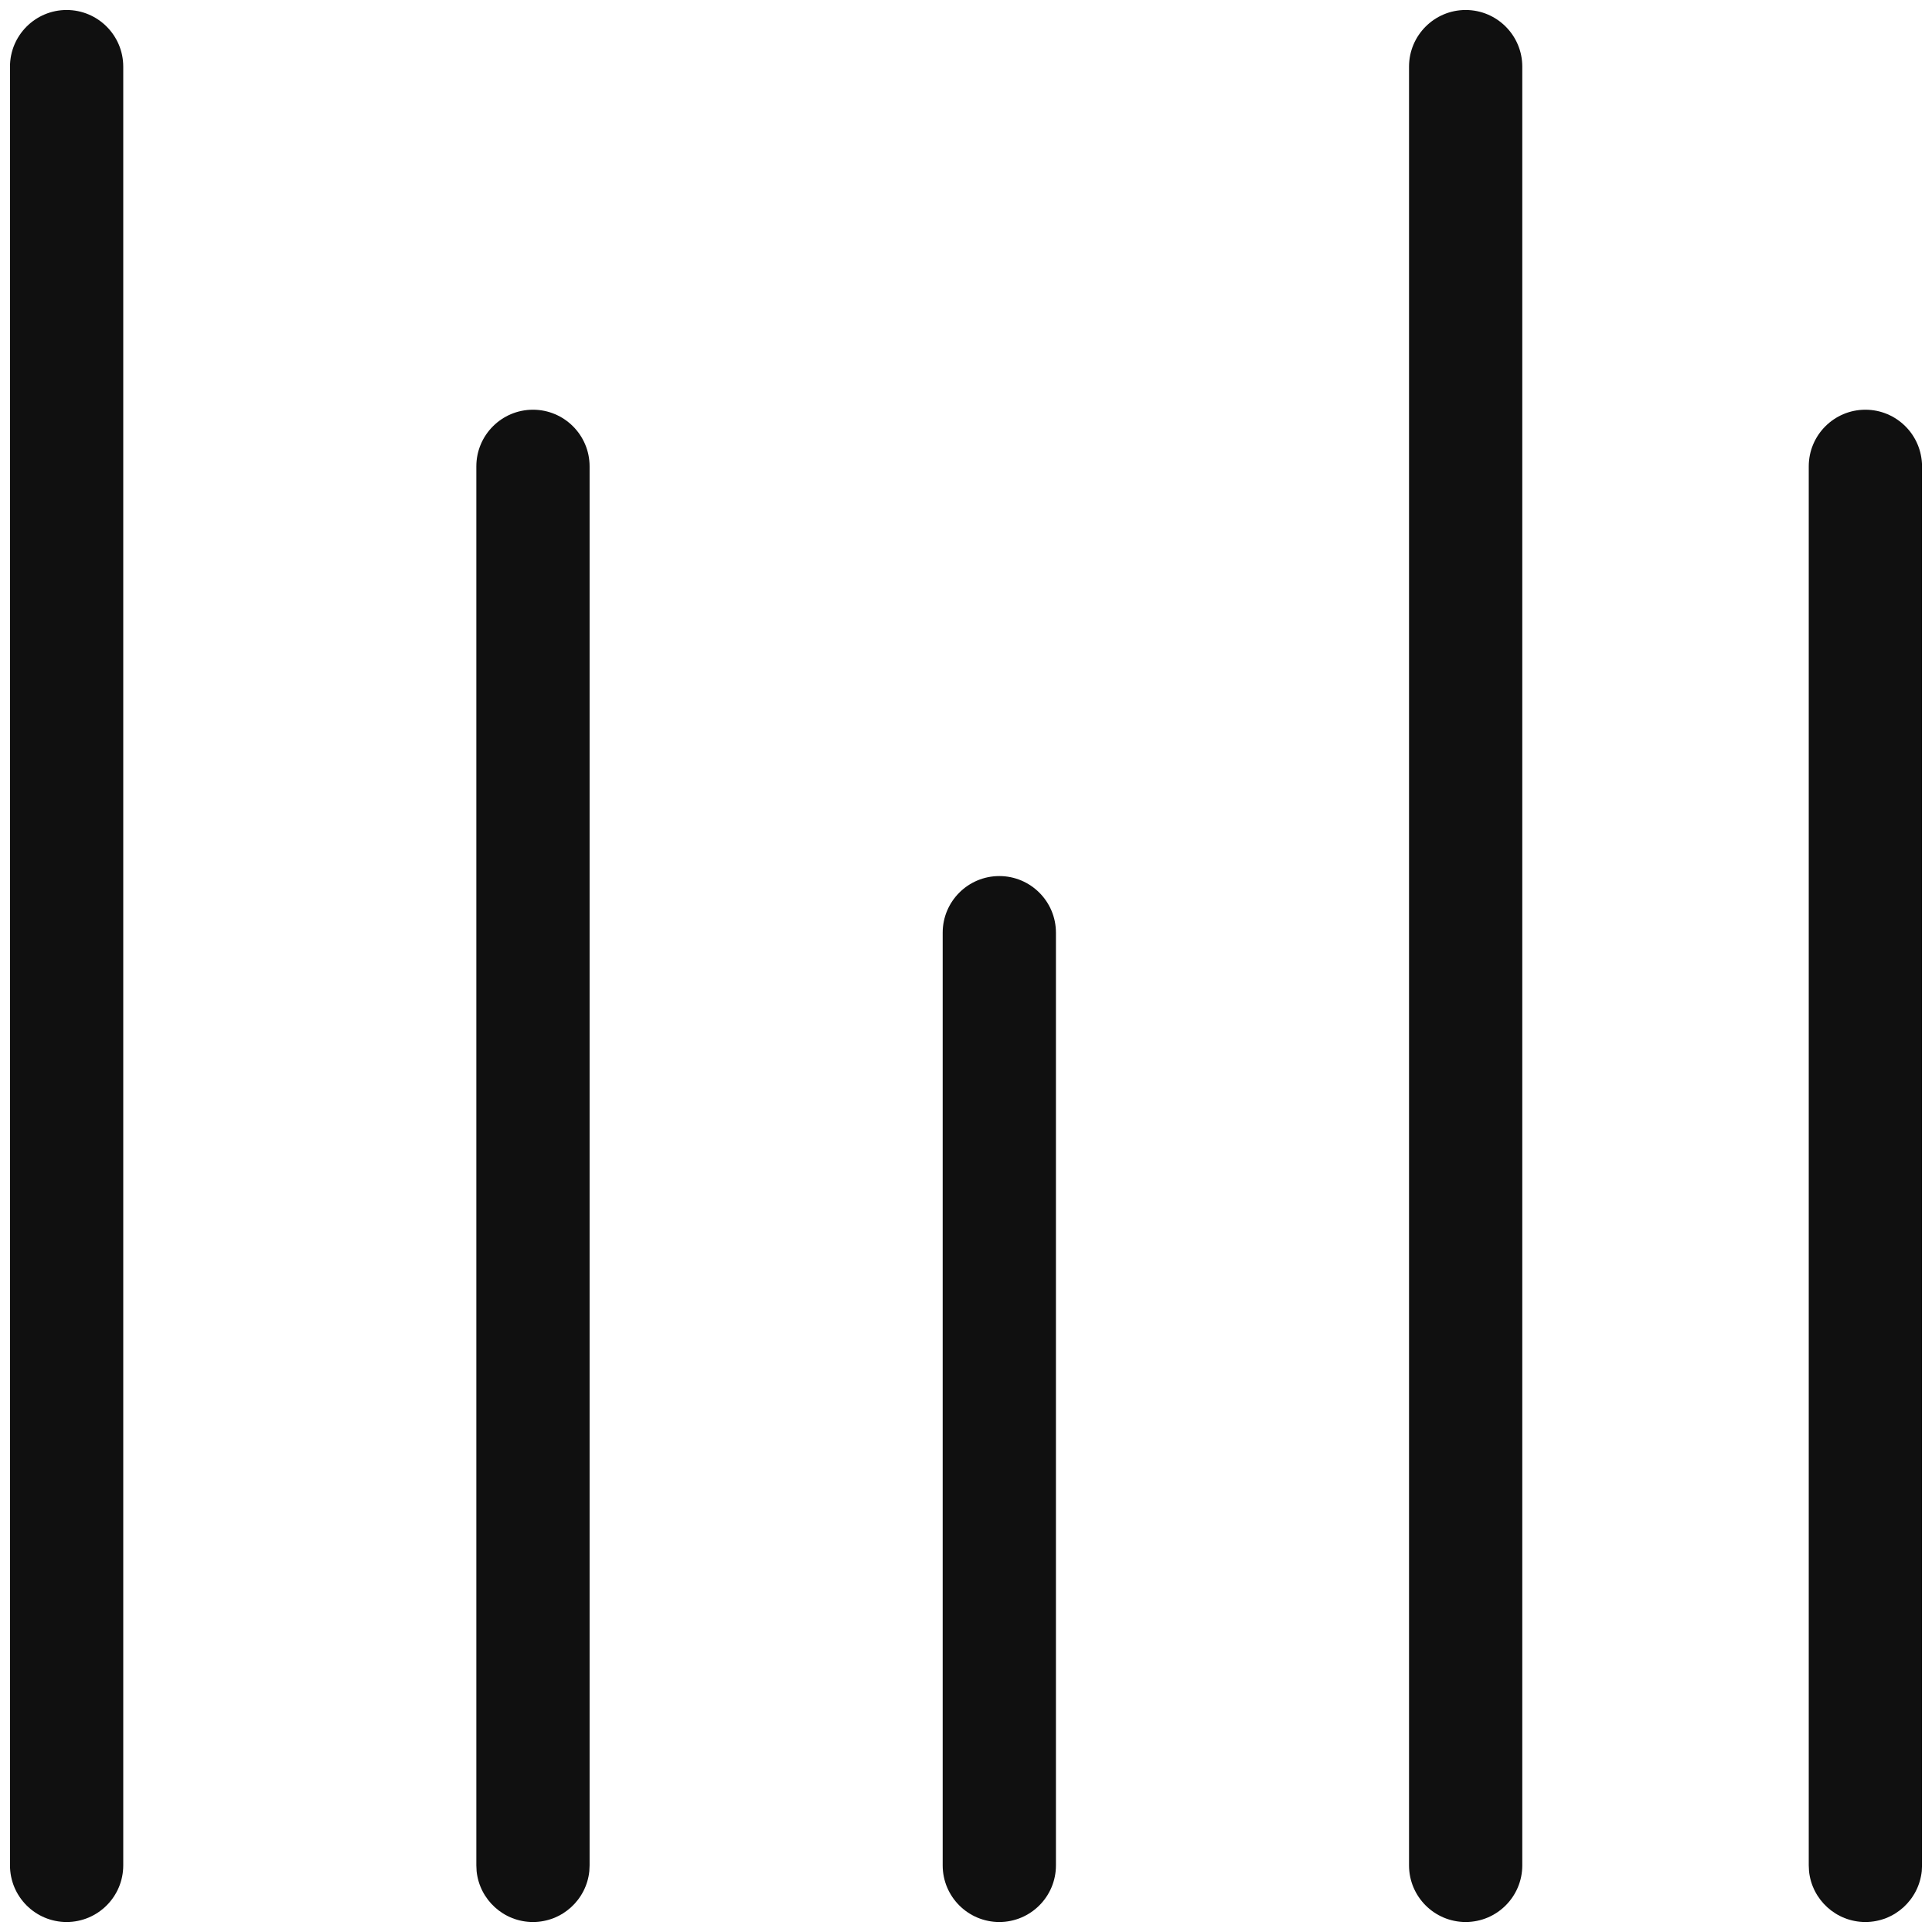 <svg width="29" height="29" viewBox="0 0 29 29" fill="none" xmlns="http://www.w3.org/2000/svg">
<g clip-path="url(#clip0_493_9585)">
<path d="M1.85 28C1.85 28.469 1.469 28.85 1 28.85C0.531 28.85 0.15 28.469 0.15 28L0.15 1C0.15 0.531 0.531 0.15 1 0.15C1.469 0.15 1.85 0.531 1.85 1L1.85 28Z" fill="#101010"/>
<path d="M22.85 28C22.85 28.469 22.469 28.85 22 28.85C21.531 28.85 21.15 28.469 21.15 28V1C21.15 0.531 21.531 0.15 22 0.15C22.469 0.15 22.85 0.531 22.85 1V28Z" fill="#101010"/>
<path d="M8.85 28L8.846 28.087C8.802 28.515 8.44 28.85 8 28.85C7.56 28.85 7.198 28.515 7.154 28.087L7.15 28L7.15 7C7.15 6.531 7.531 6.15 8 6.15C8.469 6.15 8.85 6.531 8.85 7L8.85 28Z" fill="#101010"/>
<path d="M28.85 28L28.846 28.087C28.802 28.515 28.44 28.85 28 28.85C27.56 28.85 27.198 28.515 27.154 28.087L27.15 28L27.15 7C27.15 6.531 27.531 6.15 28 6.15C28.469 6.15 28.85 6.531 28.85 7L28.85 28Z" fill="#101010"/>
<path d="M15.85 28C15.85 28.469 15.469 28.85 15 28.85C14.531 28.85 14.15 28.469 14.15 28L14.15 14C14.15 13.531 14.531 13.15 15 13.15C15.469 13.15 15.85 13.531 15.85 14L15.85 28Z" fill="#101010"/>
</g>
<defs>
<clipPath id="clip0_493_9585">
<rect width="29" height="29" fill="white"/>
</clipPath>
</defs>
</svg>
